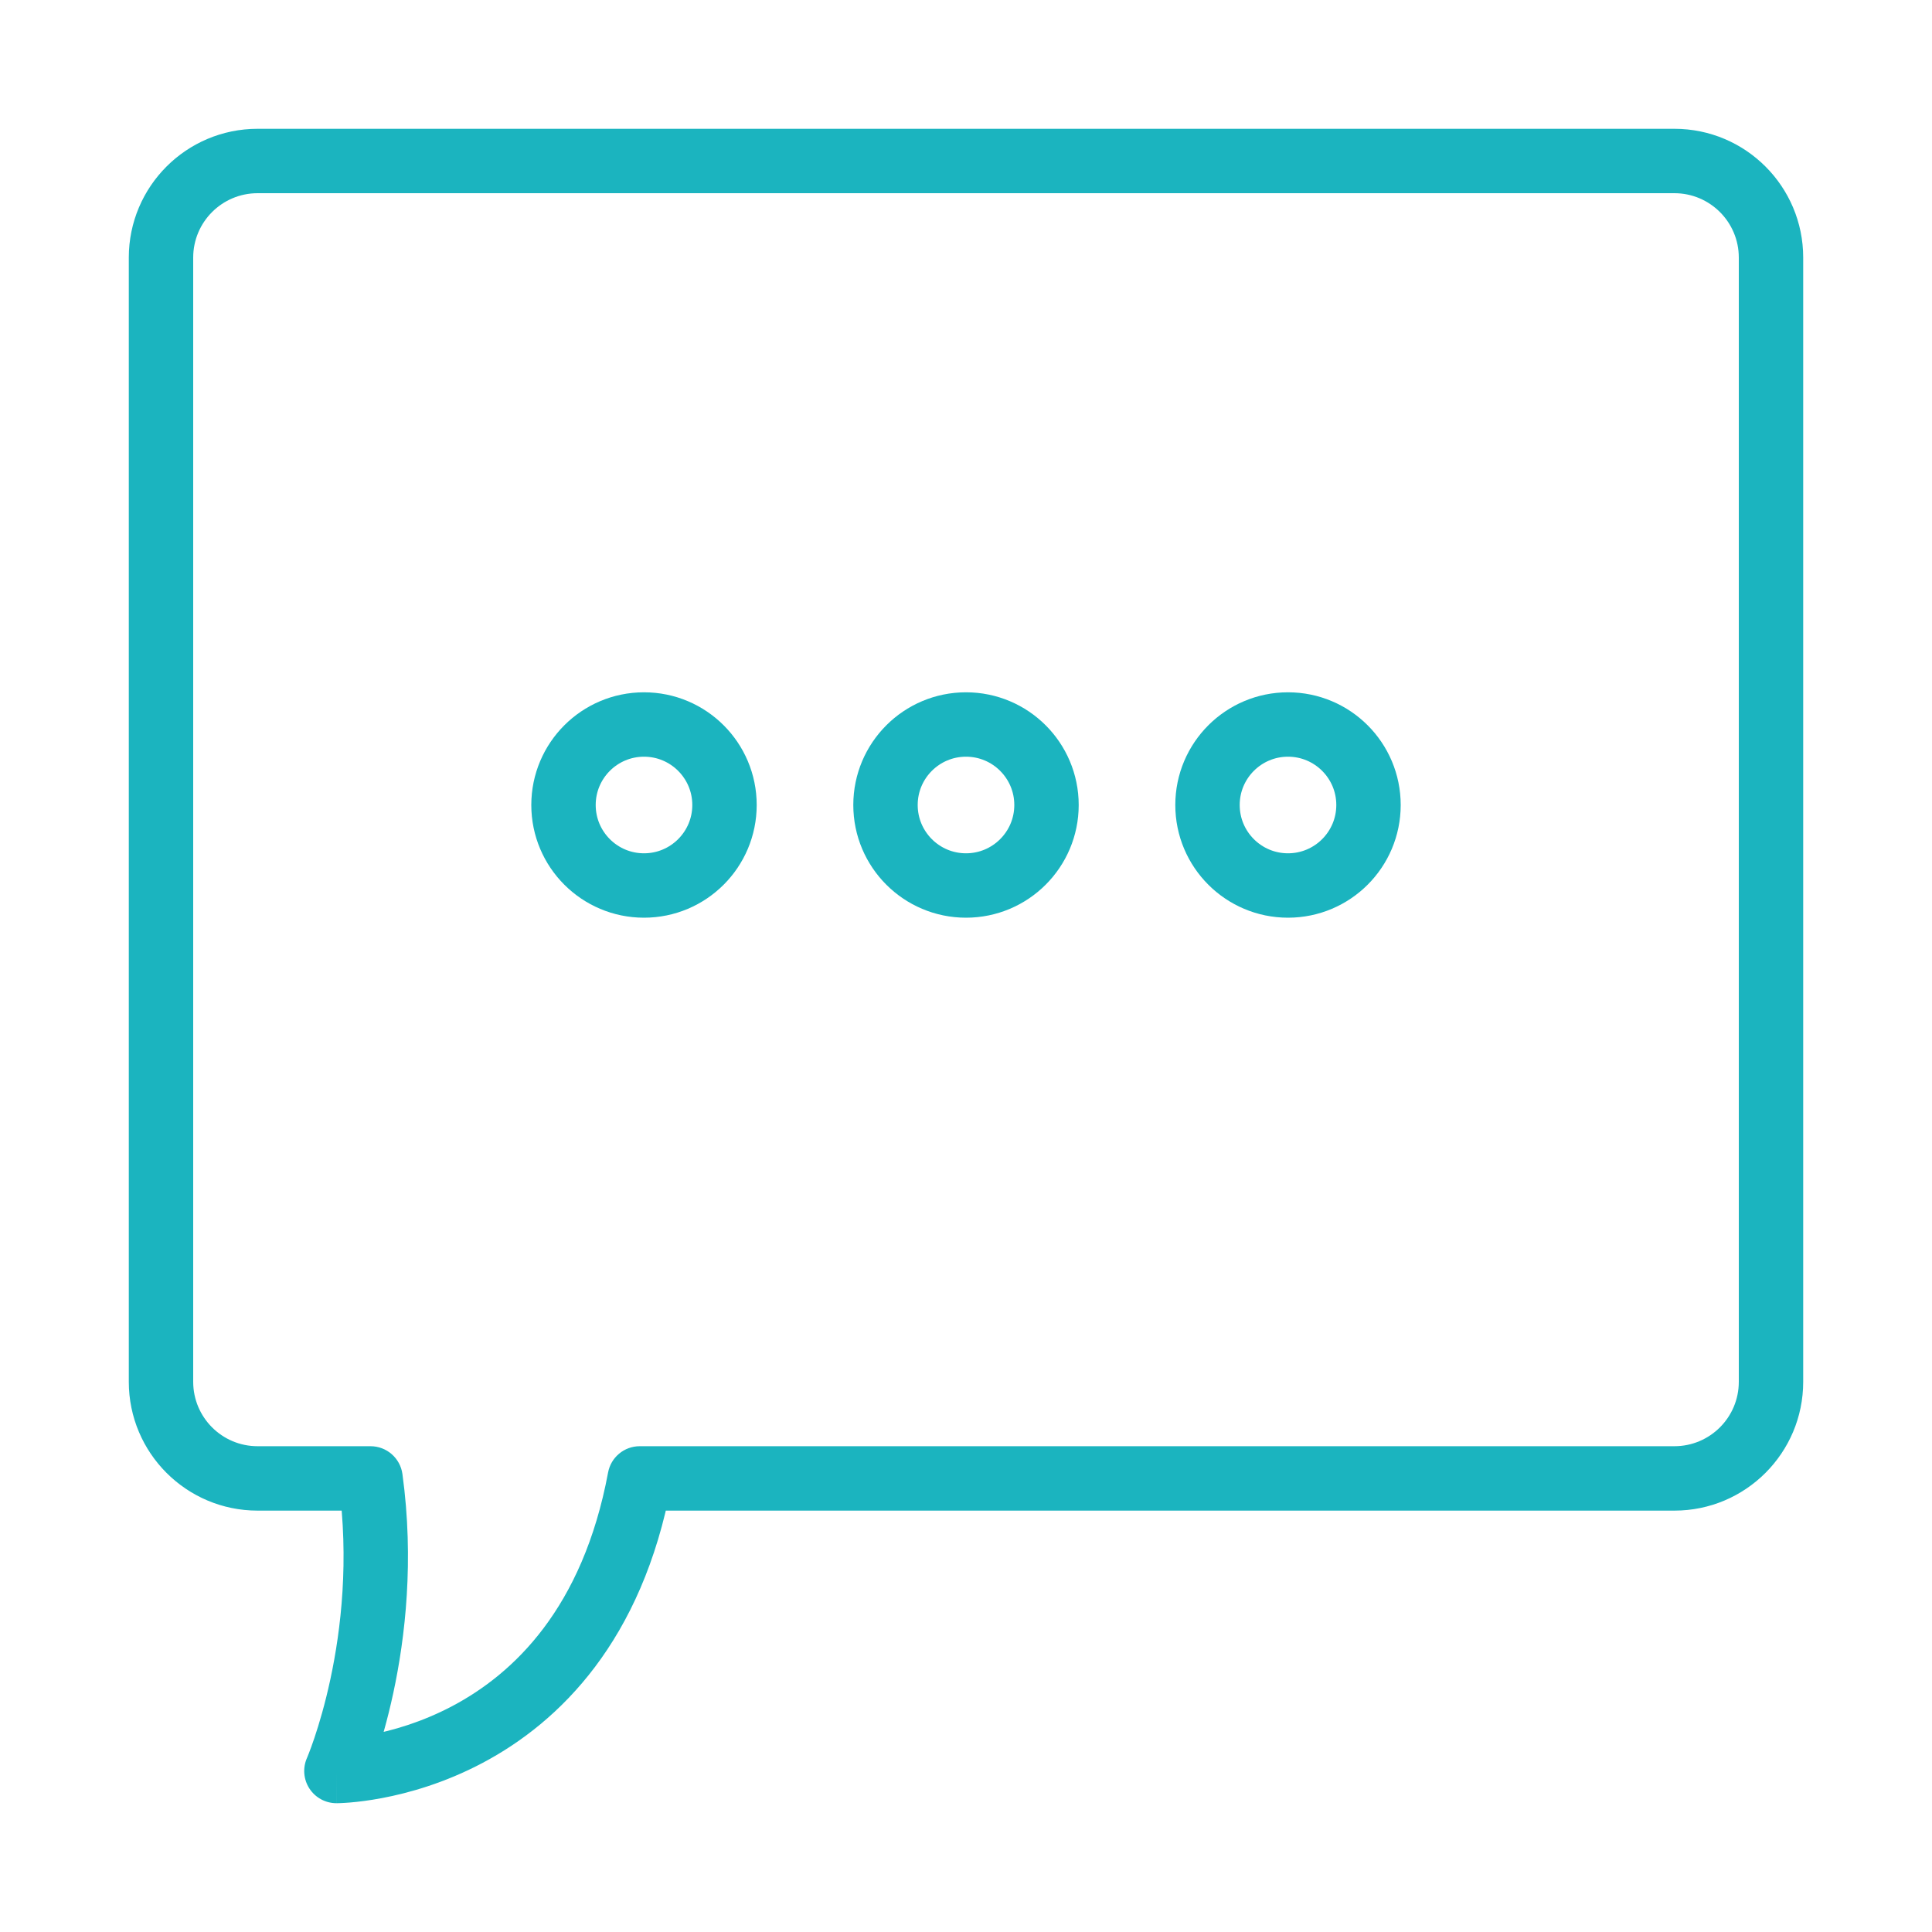 <svg width="120" height="120" viewBox="0 0 120 120" fill="none" xmlns="http://www.w3.org/2000/svg">
<g id="message-2">
<g id="message-2_2">
<path id="Layer 1" d="M39.734 91.827L37.769 91.46C37.945 90.513 38.772 89.827 39.734 89.827V91.827ZM20.896 110V112C20.221 112 19.591 111.66 19.222 111.095C18.852 110.53 18.793 109.817 19.063 109.198L20.896 110ZM23.014 91.827V89.827C24.014 89.827 24.86 90.565 24.996 91.556L23.014 91.827ZM108 16C108 13.791 106.209 12 104 12V8C108.418 8 112 11.582 112 16H108ZM108 85.827V16H112V85.827H108ZM104 89.827C106.209 89.827 108 88.036 108 85.827H112C112 90.245 108.418 93.827 104 93.827V89.827ZM39.734 89.827H104V93.827H39.734V89.827ZM20.896 110C20.896 108 20.895 108 20.893 108C20.893 108 20.892 108 20.892 108C20.891 108 20.89 108 20.889 108C20.888 108 20.888 108 20.888 108C20.889 108 20.894 108 20.902 108C20.919 107.999 20.949 107.999 20.992 107.997C21.079 107.994 21.217 107.987 21.401 107.971C21.769 107.941 22.316 107.878 22.99 107.751C24.343 107.495 26.179 106.982 28.106 105.961C31.884 103.959 36.19 99.914 37.769 91.46L41.7 92.194C39.885 101.913 34.772 106.955 29.979 109.495C27.62 110.746 25.383 111.369 23.734 111.681C22.907 111.838 22.221 111.917 21.731 111.958C21.486 111.978 21.289 111.989 21.148 111.994C21.077 111.997 21.02 111.998 20.978 111.999C20.957 111.999 20.939 112 20.925 112C20.919 112 20.913 112 20.908 112C20.905 112 20.903 112 20.901 112C20.9 112 20.899 112 20.898 112C20.897 112 20.896 112 20.896 110ZM24.996 91.556C25.73 96.922 25.169 101.706 24.431 105.141C24.062 106.862 23.645 108.256 23.317 109.228C23.153 109.714 23.011 110.096 22.907 110.362C22.855 110.495 22.813 110.599 22.782 110.673C22.767 110.71 22.755 110.739 22.746 110.76C22.741 110.771 22.737 110.78 22.734 110.787C22.733 110.79 22.732 110.793 22.73 110.796C22.73 110.797 22.73 110.798 22.729 110.799C22.729 110.8 22.729 110.8 22.729 110.8C22.728 110.801 22.728 110.802 20.896 110C19.063 109.198 19.063 109.199 19.063 109.199C19.063 109.2 19.063 109.2 19.062 109.2C19.062 109.201 19.062 109.201 19.062 109.201C19.062 109.202 19.062 109.202 19.062 109.201C19.062 109.2 19.064 109.198 19.066 109.193C19.07 109.183 19.077 109.166 19.087 109.142C19.107 109.093 19.139 109.015 19.18 108.909C19.263 108.697 19.384 108.373 19.527 107.949C19.813 107.1 20.187 105.854 20.52 104.301C21.189 101.189 21.688 96.887 21.032 92.098L24.996 91.556ZM16 89.827H23.014V93.827H16V89.827ZM12 85.827C12 88.036 13.791 89.827 16 89.827V93.827C11.582 93.827 8 90.245 8 85.827H12ZM12 16V85.827H8V16H12ZM16 12C13.791 12 12 13.791 12 16H8C8 11.582 11.582 8 16 8V12ZM104 12H16V8H104V12Z" fill="#1BB4BF"/>
<path id="Layer 2" fill-rule="evenodd" clip-rule="evenodd" d="M60 55C62.761 55 65 52.761 65 50C65 47.239 62.761 45 60 45C57.239 45 55 47.239 55 50C55 52.761 57.239 55 60 55Z" stroke="#1BB4BF" stroke-width="4" stroke-linecap="round" stroke-linejoin="round"/>
<path id="Layer 3" fill-rule="evenodd" clip-rule="evenodd" d="M40 55C42.761 55 45 52.761 45 50C45 47.239 42.761 45 40 45C37.239 45 35 47.239 35 50C35 52.761 37.239 55 40 55Z" stroke="#1BB4BF" stroke-width="4" stroke-linecap="round" stroke-linejoin="round"/>
<path id="Layer 4" fill-rule="evenodd" clip-rule="evenodd" d="M80 55C82.761 55 85 52.761 85 50C85 47.239 82.761 45 80 45C77.239 45 75 47.239 75 50C75 52.761 77.239 55 80 55Z" stroke="#1BB4BF" stroke-width="4" stroke-linecap="round" stroke-linejoin="round"/>
</g>
</g>
</svg>

